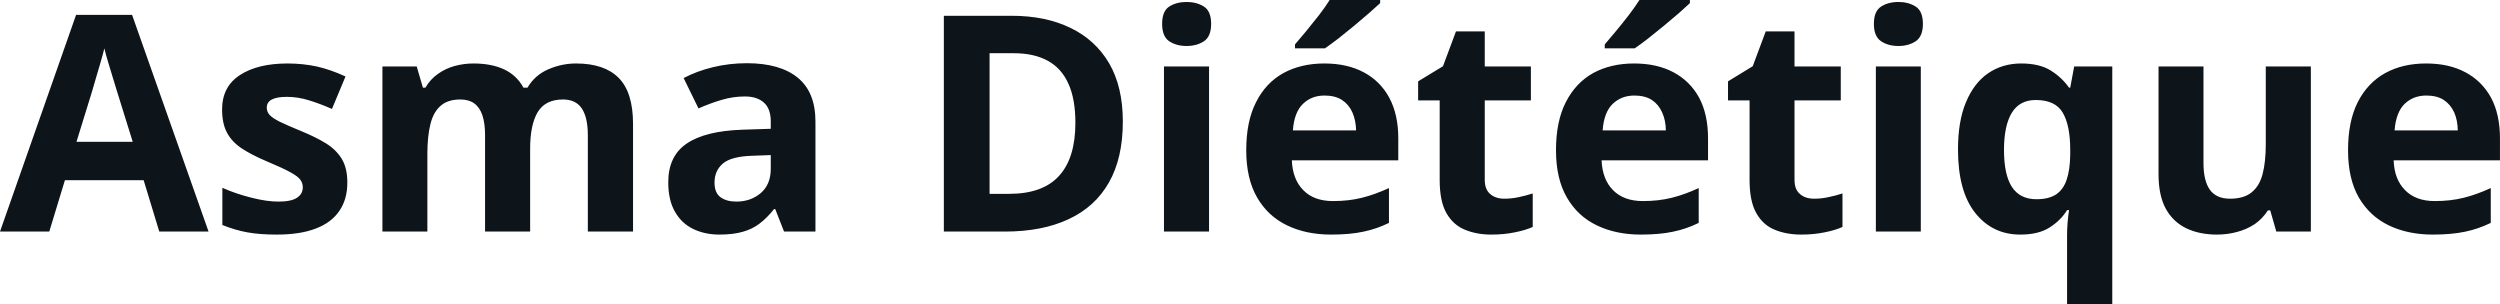 <svg fill="#0d141a" viewBox="0 0 190.233 23.146" height="100%" width="100%" xmlns="http://www.w3.org/2000/svg"><path preserveAspectRatio="none" d="M15.87 17.62L12.12 17.62L10.93 13.71L4.94 13.71L3.75 17.62L0 17.62L5.79 1.13L10.05 1.13L15.87 17.62ZM5.82 10.79L10.10 10.79L8.91 6.97Q8.79 6.59 8.61 5.99Q8.42 5.39 8.24 4.77Q8.05 4.14 7.94 3.68L7.94 3.68Q7.83 4.14 7.63 4.82Q7.43 5.50 7.25 6.11Q7.08 6.72 7.00 6.97L7.00 6.97L5.82 10.79ZM26.43 13.89L26.43 13.89Q26.43 15.17 25.82 16.05Q25.22 16.94 24.03 17.39Q22.84 17.85 21.07 17.85L21.07 17.85Q19.75 17.85 18.82 17.68Q17.88 17.51 16.92 17.12L16.92 17.12L16.92 14.29Q17.95 14.75 19.12 15.04Q20.29 15.34 21.18 15.34L21.18 15.34Q22.18 15.34 22.61 15.04Q23.04 14.75 23.04 14.26L23.04 14.26Q23.04 13.95 22.87 13.70Q22.70 13.44 22.12 13.12Q21.55 12.80 20.33 12.29L20.33 12.29Q19.15 11.79 18.39 11.29Q17.63 10.78 17.27 10.09Q16.90 9.40 16.90 8.33L16.90 8.33Q16.90 6.59 18.26 5.71Q19.61 4.83 21.88 4.83L21.88 4.83Q23.04 4.83 24.11 5.06Q25.17 5.30 26.29 5.82L26.29 5.82L25.26 8.29Q24.33 7.88 23.50 7.63Q22.67 7.37 21.82 7.37L21.82 7.37Q21.07 7.37 20.69 7.57Q20.30 7.77 20.30 8.19L20.30 8.19Q20.30 8.49 20.50 8.73Q20.70 8.96 21.26 9.25Q21.83 9.53 22.93 9.98L22.93 9.98Q24.00 10.42 24.79 10.90Q25.57 11.38 26.00 12.08Q26.43 12.78 26.43 13.89ZM43.84 4.83L43.84 4.83Q45.98 4.83 47.07 5.92Q48.17 7.02 48.17 9.43L48.17 9.43L48.17 17.62L44.73 17.62L44.73 10.29Q44.73 8.94 44.27 8.25Q43.81 7.57 42.84 7.57L42.84 7.57Q41.49 7.57 40.91 8.54Q40.34 9.51 40.34 11.32L40.34 11.32L40.34 17.62L36.91 17.62L36.91 10.29Q36.91 9.39 36.71 8.78Q36.51 8.18 36.09 7.87Q35.68 7.57 35.03 7.57L35.03 7.57Q34.07 7.57 33.53 8.05Q32.98 8.52 32.75 9.45Q32.52 10.38 32.52 11.71L32.52 11.71L32.52 17.62L29.10 17.62L29.10 5.06L31.71 5.06L32.18 6.67L32.37 6.67Q32.75 6.02 33.33 5.62Q33.90 5.21 34.60 5.02Q35.30 4.83 36.02 4.83L36.02 4.83Q37.40 4.83 38.36 5.28Q39.32 5.73 39.83 6.67L39.83 6.67L40.14 6.67Q40.70 5.71 41.73 5.27Q42.75 4.83 43.84 4.83ZM56.83 4.81L56.83 4.81Q59.35 4.81 60.70 5.91Q62.05 7.01 62.05 9.25L62.05 9.25L62.05 17.62L59.66 17.62L58.99 15.91L58.90 15.91Q58.36 16.59 57.80 17.01Q57.24 17.44 56.51 17.64Q55.78 17.85 54.74 17.85L54.74 17.85Q53.63 17.85 52.74 17.42Q51.86 16.99 51.36 16.11Q50.85 15.23 50.85 13.87L50.85 13.87Q50.85 11.87 52.26 10.92Q53.66 9.97 56.47 9.87L56.47 9.87L58.65 9.80L58.65 9.25Q58.65 8.27 58.13 7.81Q57.61 7.34 56.69 7.34L56.69 7.34Q55.78 7.34 54.91 7.60Q54.03 7.86 53.15 8.25L53.15 8.25L52.02 5.94Q53.02 5.41 54.26 5.11Q55.50 4.81 56.83 4.81ZM58.65 12.84L58.65 11.80L57.32 11.85Q55.66 11.89 55.01 12.44Q54.37 12.99 54.37 13.89L54.37 13.89Q54.37 14.68 54.83 15.01Q55.29 15.34 56.03 15.34L56.03 15.34Q57.13 15.34 57.89 14.69Q58.65 14.04 58.65 12.84L58.65 12.84ZM85.44 9.25L85.44 9.25Q85.44 12.03 84.38 13.89Q83.32 15.75 81.31 16.68Q79.30 17.62 76.47 17.62L76.47 17.62L71.82 17.62L71.82 1.20L76.97 1.20Q79.56 1.20 81.45 2.12Q83.35 3.03 84.40 4.82Q85.44 6.61 85.44 9.25ZM81.83 9.34L81.83 9.34Q81.83 7.52 81.29 6.35Q80.76 5.18 79.72 4.62Q78.68 4.05 77.15 4.05L77.15 4.05L75.30 4.05L75.30 14.75L76.79 14.75Q79.34 14.75 80.58 13.39Q81.83 12.03 81.83 9.34ZM88.57 5.06L92 5.06L92 17.62L88.57 17.62L88.57 5.06ZM90.29 0.15L90.29 0.15Q91.06 0.15 91.61 0.50Q92.16 0.85 92.16 1.82L92.16 1.82Q92.16 2.77 91.61 3.14Q91.06 3.50 90.29 3.50L90.29 3.50Q89.52 3.50 88.97 3.14Q88.43 2.77 88.43 1.82L88.43 1.82Q88.43 0.85 88.97 0.50Q89.52 0.15 90.29 0.15ZM100.77 4.83L100.77 4.83Q102.51 4.83 103.77 5.50Q105.03 6.17 105.71 7.43Q106.40 8.70 106.40 10.53L106.40 10.53L106.40 12.20L98.30 12.20Q98.36 13.65 99.17 14.47Q99.98 15.30 101.43 15.30L101.43 15.30Q102.64 15.30 103.63 15.05Q104.63 14.80 105.69 14.31L105.69 14.31L105.69 16.96Q104.76 17.42 103.74 17.63Q102.73 17.85 101.28 17.85L101.28 17.85Q99.39 17.85 97.94 17.15Q96.48 16.45 95.66 15.03Q94.83 13.60 94.83 11.43L94.83 11.43Q94.83 9.23 95.58 7.77Q96.32 6.30 97.66 5.56Q99.00 4.83 100.77 4.83ZM100.79 7.27L100.79 7.27Q99.79 7.27 99.14 7.91Q98.48 8.55 98.38 9.92L98.38 9.92L103.19 9.92Q103.17 9.15 102.91 8.56Q102.65 7.96 102.12 7.61Q101.60 7.27 100.79 7.27ZM101.18 0L105.02 0L105.02 0.24Q104.69 0.55 104.16 1.01Q103.63 1.47 103.03 1.97Q102.42 2.47 101.84 2.93Q101.25 3.38 100.82 3.68L100.82 3.68L98.54 3.68L98.54 3.38Q98.91 2.95 99.40 2.36Q99.88 1.77 100.37 1.15Q100.85 0.52 101.18 0L101.18 0ZM114.47 15.12L114.47 15.12Q115.03 15.12 115.57 15.00Q116.10 14.89 116.63 14.72L116.63 14.72L116.63 17.27Q116.08 17.52 115.26 17.68Q114.45 17.85 113.48 17.85L113.48 17.85Q112.36 17.85 111.47 17.48Q110.58 17.12 110.06 16.21Q109.55 15.31 109.55 13.69L109.55 13.69L109.55 7.64L107.91 7.64L107.91 6.19L109.80 5.04L110.79 2.39L112.98 2.39L112.98 5.06L116.49 5.06L116.49 7.64L112.98 7.64L112.98 13.69Q112.98 14.41 113.39 14.76Q113.80 15.12 114.47 15.12ZM124.34 4.83L124.34 4.83Q126.08 4.83 127.34 5.50Q128.60 6.17 129.29 7.43Q129.97 8.70 129.97 10.53L129.97 10.53L129.97 12.20L121.87 12.20Q121.93 13.65 122.74 14.47Q123.56 15.30 125.01 15.30L125.01 15.30Q126.21 15.30 127.21 15.05Q128.21 14.80 129.26 14.31L129.26 14.31L129.26 16.96Q128.33 17.42 127.31 17.63Q126.30 17.85 124.85 17.85L124.85 17.85Q122.96 17.85 121.51 17.15Q120.05 16.45 119.23 15.03Q118.40 13.60 118.40 11.43L118.40 11.43Q118.40 9.23 119.15 7.77Q119.90 6.30 121.23 5.56Q122.57 4.83 124.34 4.83ZM124.37 7.27L124.37 7.27Q123.37 7.27 122.71 7.91Q122.05 8.55 121.95 9.92L121.95 9.92L126.76 9.92Q126.75 9.15 126.48 8.56Q126.22 7.96 125.70 7.61Q125.17 7.27 124.37 7.27ZM124.75 0L128.59 0L128.59 0.24Q128.26 0.55 127.74 1.01Q127.21 1.47 126.60 1.97Q125.99 2.47 125.41 2.93Q124.83 3.38 124.39 3.68L124.39 3.68L122.11 3.68L122.11 3.38Q122.48 2.95 122.97 2.36Q123.46 1.77 123.94 1.15Q124.42 0.52 124.75 0L124.75 0ZM138.04 15.12L138.04 15.12Q138.61 15.12 139.14 15.00Q139.67 14.89 140.20 14.72L140.20 14.72L140.20 17.27Q139.65 17.52 138.84 17.68Q138.02 17.85 137.06 17.85L137.06 17.85Q135.93 17.85 135.04 17.48Q134.15 17.12 133.64 16.21Q133.13 15.31 133.13 13.69L133.13 13.69L133.13 7.64L131.49 7.64L131.49 6.19L133.37 5.04L134.36 2.39L136.55 2.39L136.55 5.06L140.07 5.06L140.07 7.64L136.55 7.64L136.55 13.69Q136.55 14.41 136.96 14.76Q137.37 15.12 138.04 15.12ZM142.74 5.06L146.16 5.06L146.16 17.62L142.74 17.62L142.74 5.06ZM144.46 0.15L144.46 0.15Q145.22 0.15 145.77 0.50Q146.32 0.85 146.32 1.82L146.32 1.82Q146.32 2.77 145.77 3.14Q145.22 3.50 144.46 3.50L144.46 3.50Q143.68 3.50 143.14 3.14Q142.59 2.77 142.59 1.82L142.59 1.82Q142.59 0.85 143.14 0.50Q143.68 0.15 144.46 0.15ZM160.73 23.15L157.29 23.15L157.29 17.88Q157.29 17.41 157.33 16.93Q157.37 16.45 157.44 15.99L157.44 15.99L157.29 15.99Q156.81 16.77 155.96 17.31Q155.12 17.85 153.73 17.85L153.73 17.85Q151.61 17.85 150.30 16.20Q148.99 14.55 148.99 11.37L148.99 11.37Q148.99 9.22 149.60 7.77Q150.21 6.31 151.29 5.57Q152.38 4.83 153.80 4.83L153.80 4.83Q155.18 4.83 156.04 5.36Q156.90 5.90 157.44 6.67L157.44 6.67L157.53 6.67L157.83 5.06L160.73 5.06L160.73 23.15ZM154.96 15.16L154.96 15.16Q155.90 15.16 156.46 14.79Q157.01 14.42 157.26 13.67Q157.51 12.93 157.53 11.80L157.53 11.80L157.53 11.39Q157.53 9.56 156.97 8.59Q156.41 7.61 154.90 7.61L154.90 7.61Q153.68 7.61 153.08 8.59Q152.49 9.57 152.49 11.41L152.49 11.41Q152.49 13.29 153.09 14.22Q153.70 15.16 154.96 15.16ZM172.41 5.06L175.84 5.06L175.84 17.62L173.21 17.62L172.75 16.01L172.57 16.01Q172.16 16.65 171.56 17.06Q170.95 17.46 170.22 17.65Q169.49 17.85 168.70 17.85L168.70 17.85Q167.36 17.85 166.36 17.37Q165.36 16.89 164.80 15.88Q164.25 14.87 164.25 13.25L164.25 13.25L164.25 5.06L167.67 5.06L167.67 12.40Q167.67 13.75 168.15 14.43Q168.64 15.12 169.69 15.12L169.69 15.12Q170.74 15.12 171.33 14.64Q171.93 14.16 172.17 13.24Q172.41 12.31 172.41 10.97L172.41 10.97L172.41 5.06ZM184.61 4.83L184.61 4.83Q186.35 4.83 187.60 5.50Q188.86 6.17 189.55 7.43Q190.23 8.70 190.23 10.53L190.23 10.53L190.23 12.20L182.14 12.20Q182.19 13.65 183.01 14.47Q183.82 15.30 185.27 15.30L185.27 15.30Q186.47 15.30 187.47 15.05Q188.47 14.80 189.53 14.31L189.53 14.31L189.53 16.96Q188.59 17.42 187.58 17.63Q186.56 17.85 185.11 17.85L185.11 17.85Q183.23 17.85 181.77 17.15Q180.32 16.45 179.49 15.03Q178.67 13.60 178.67 11.43L178.67 11.43Q178.67 9.23 179.41 7.77Q180.16 6.30 181.50 5.56Q182.83 4.83 184.61 4.83ZM184.63 7.27L184.63 7.27Q183.63 7.27 182.97 7.91Q182.32 8.55 182.21 9.92L182.21 9.92L187.02 9.92Q187.01 9.15 186.75 8.56Q186.48 7.96 185.96 7.61Q185.44 7.27 184.63 7.27Z"></path></svg>